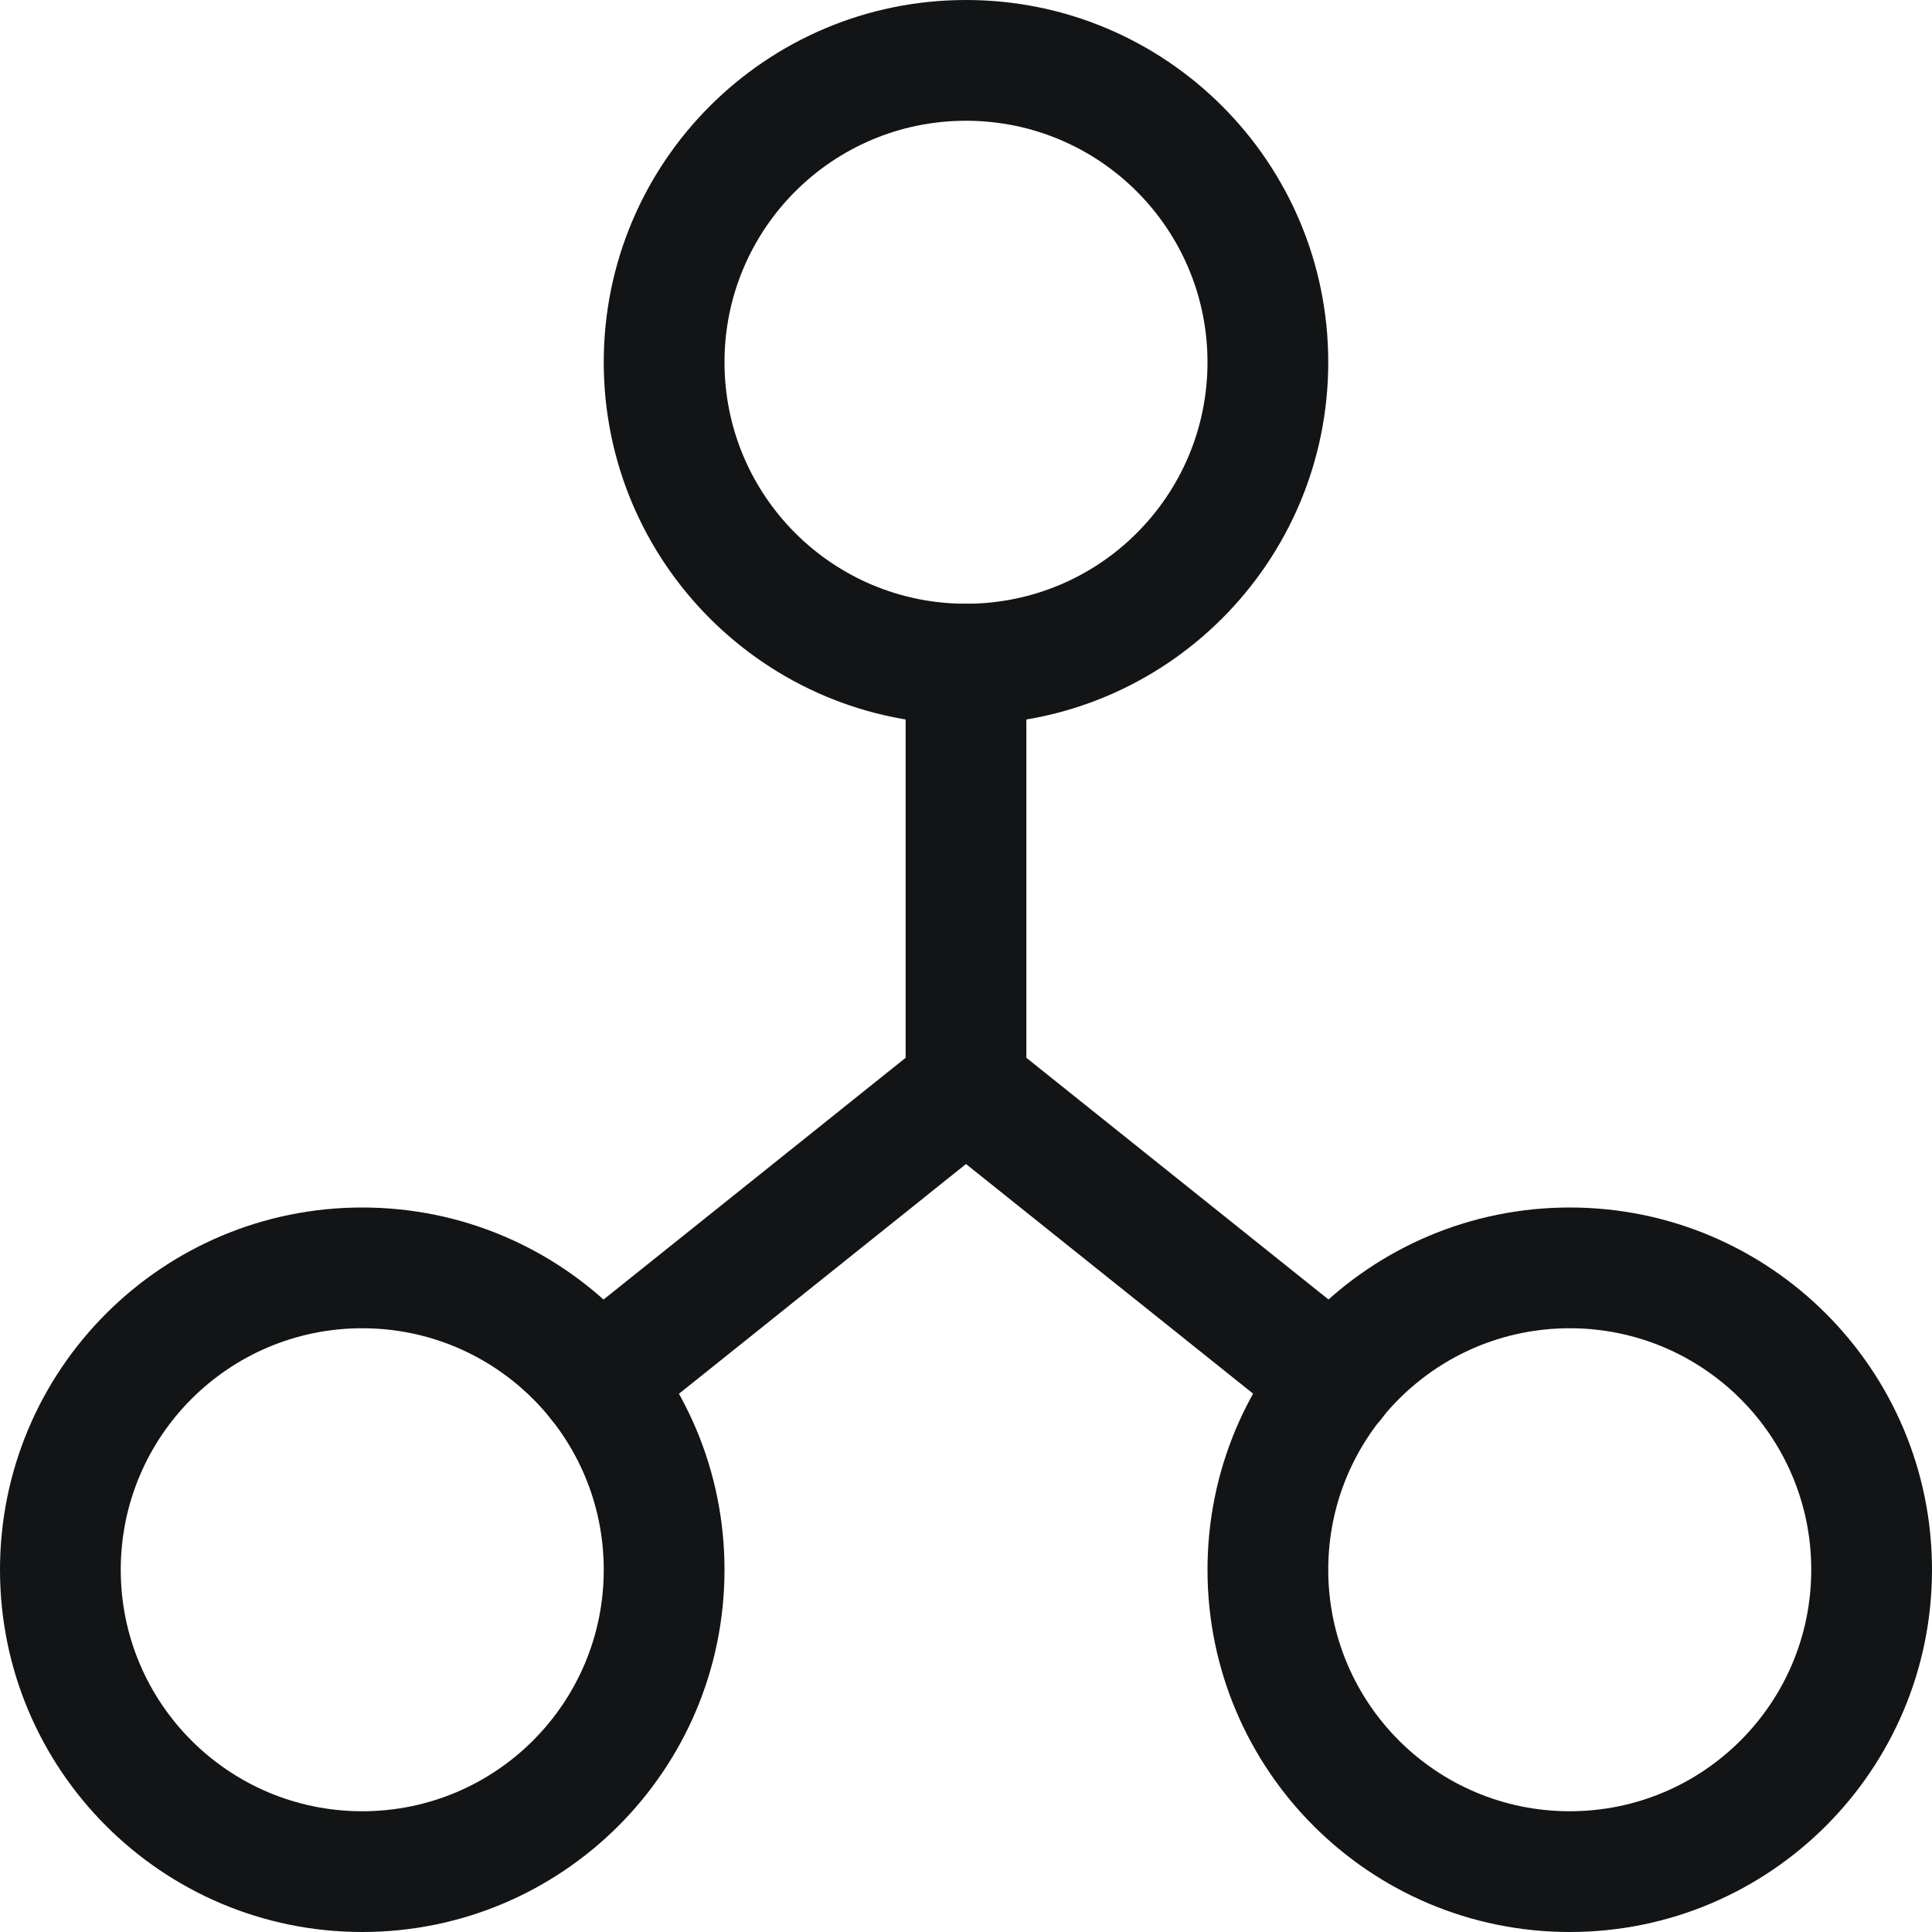 <svg width="16" height="16" viewBox="0 0 16 16" fill="none" xmlns="http://www.w3.org/2000/svg">
<path fill-rule="evenodd" clip-rule="evenodd" d="M8 5C8.276 5 8.5 5.224 8.5 5.5V9C8.5 9.276 8.276 9.5 8 9.5C7.724 9.5 7.5 9.276 7.5 9V5.5C7.5 5.224 7.724 5 8 5Z" fill="#131415"/>
<path fill-rule="evenodd" clip-rule="evenodd" d="M7.688 8.61C7.87 8.463 8.13 8.463 8.312 8.61L11.361 11.049C11.577 11.221 11.612 11.536 11.44 11.751C11.267 11.967 10.953 12.002 10.737 11.829L8 9.64L5.265 11.829C5.049 12.002 4.734 11.967 4.562 11.751C4.389 11.536 4.424 11.221 4.64 11.049L7.688 8.61Z" fill="#131415"/>
<path fill-rule="evenodd" clip-rule="evenodd" d="M8 1C6.895 1 6 1.895 6 3C6 4.105 6.895 5 8 5C9.105 5 10 4.105 10 3C10 1.895 9.105 1 8 1ZM5 3C5 1.343 6.343 0 8 0C9.657 0 11 1.343 11 3C11 4.657 9.657 6 8 6C6.343 6 5 4.657 5 3Z" fill="#131415"/>
<path fill-rule="evenodd" clip-rule="evenodd" d="M3 11C1.895 11 1 11.895 1 13C1 14.105 1.895 15 3 15C4.105 15 5 14.105 5 13C5 11.895 4.105 11 3 11ZM0 13C0 11.343 1.343 10 3 10C4.657 10 6 11.343 6 13C6 14.657 4.657 16 3 16C1.343 16 0 14.657 0 13Z" fill="#131415"/>
<path fill-rule="evenodd" clip-rule="evenodd" d="M13 11C11.895 11 11 11.895 11 13C11 14.105 11.895 15 13 15C14.105 15 15 14.105 15 13C15 11.895 14.105 11 13 11ZM10 13C10 11.343 11.343 10 13 10C14.657 10 16 11.343 16 13C16 14.657 14.657 16 13 16C11.343 16 10 14.657 10 13Z" fill="#131415"/>
</svg>
